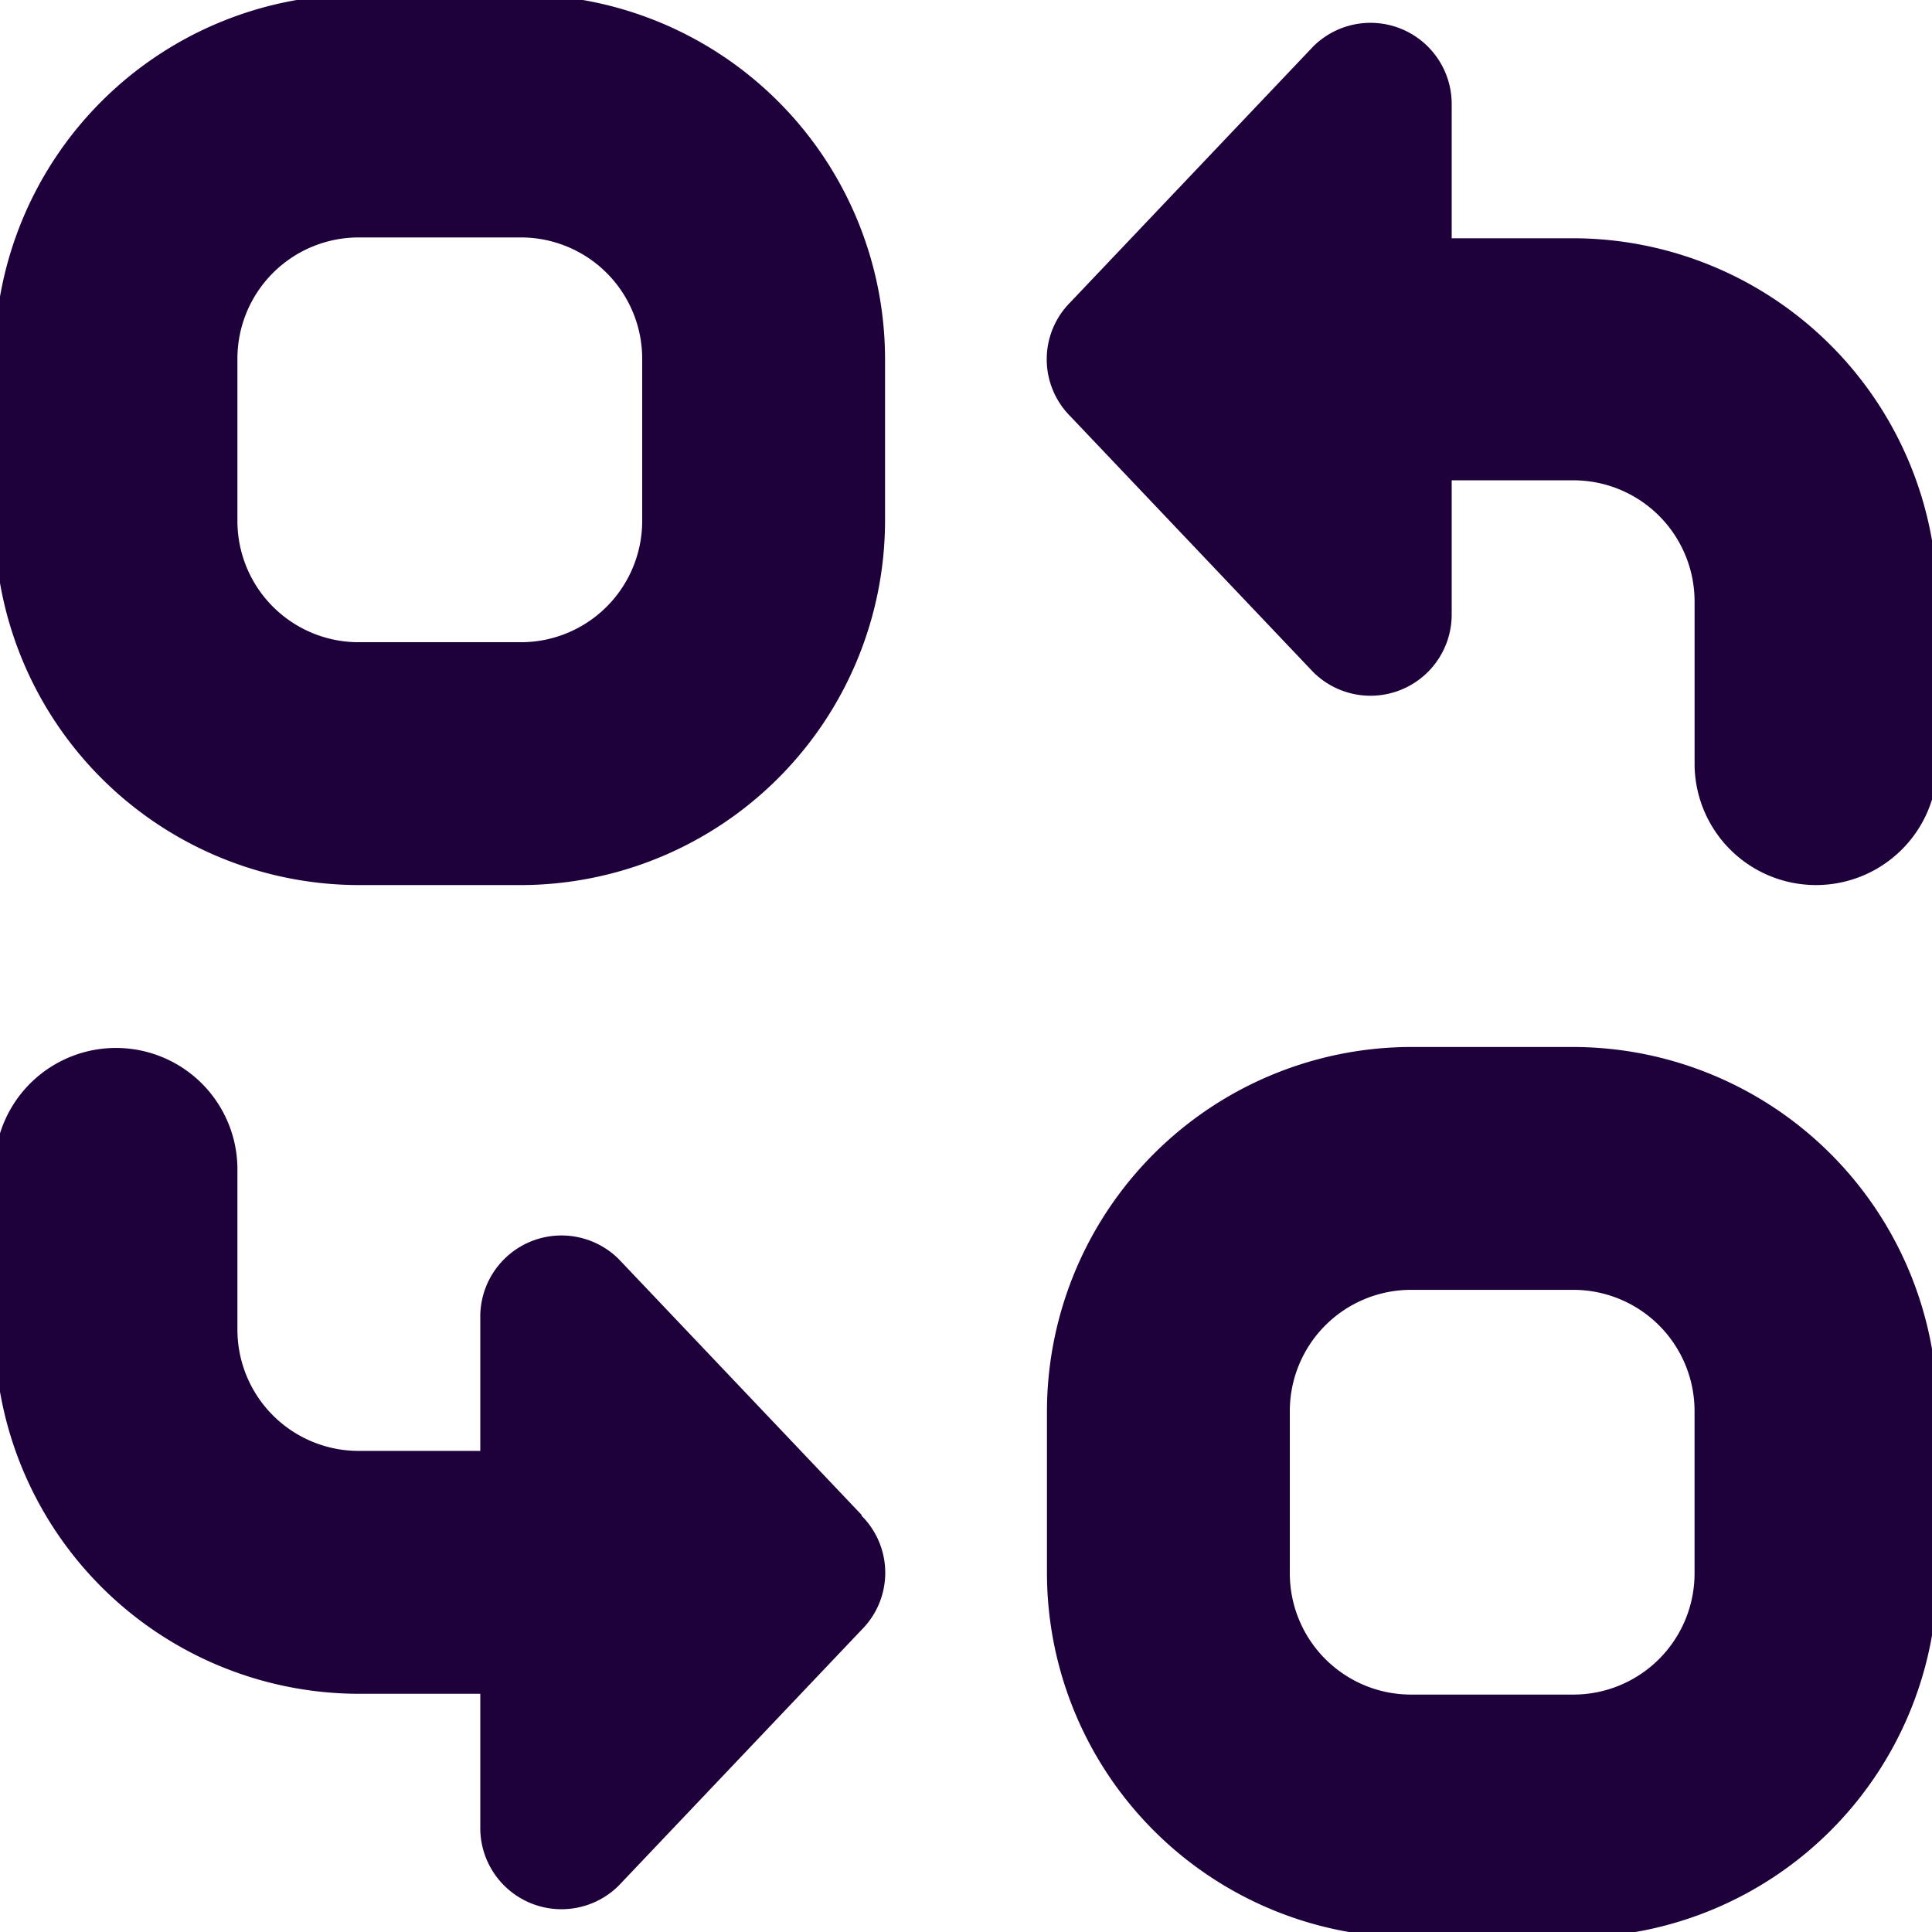 <svg xmlns="http://www.w3.org/2000/svg" xmlns:xlink="http://www.w3.org/1999/xlink" width="71" height="71" viewBox="0 0 71 71"><defs><clipPath id="clip-path"><rect id="Rectangle_2060" data-name="Rectangle 2060" width="71" height="71" transform="translate(0.001)" fill="#1e013b"></rect></clipPath></defs><g id="Group_3085" data-name="Group 3085" transform="translate(-0.259 -0.258)"><g id="Group_3084" data-name="Group 3084" transform="translate(0.258 0.258)" clip-path="url(#clip-path)"><path id="Path_4676" data-name="Path 4676" d="M13.387,32.725h5.95A13.408,13.408,0,0,0,32.725,19.337v-5.95A13.408,13.408,0,0,0,19.337,0h-5.95A13.407,13.407,0,0,0,0,13.387v5.95A13.408,13.408,0,0,0,13.387,32.725M8.925,13.387a4.456,4.456,0,0,1,4.462-4.462h5.95A4.456,4.456,0,0,1,23.8,13.387v5.95A4.457,4.457,0,0,1,19.337,23.8h-5.95a4.456,4.456,0,0,1-4.462-4.462ZM58.012,38.675h-5.95A13.408,13.408,0,0,0,38.675,52.062v5.95A13.408,13.408,0,0,0,52.062,71.4h5.95A13.407,13.407,0,0,0,71.4,58.012v-5.95A13.408,13.408,0,0,0,58.012,38.675m4.462,19.337a4.456,4.456,0,0,1-4.462,4.462h-5.95A4.457,4.457,0,0,1,47.6,58.012v-5.95A4.457,4.457,0,0,1,52.062,47.6h5.95a4.457,4.457,0,0,1,4.462,4.462ZM31.862,55.9a2.963,2.963,0,0,1,0,4.195l-8.925,9.4a2.984,2.984,0,0,1-5.087-2.112V62.445H13.387A13.408,13.408,0,0,1,0,49.057v-5.95a4.463,4.463,0,0,1,8.925,0v5.95a4.457,4.457,0,0,0,4.462,4.462H17.85V48.581a2.984,2.984,0,0,1,5.087-2.112l8.925,9.4ZM71.4,22.312v5.95a4.462,4.462,0,1,1-8.925,0v-5.95a4.456,4.456,0,0,0-4.462-4.462H53.549v4.938A2.984,2.984,0,0,1,48.462,24.9l-8.925-9.4a2.963,2.963,0,0,1,0-4.195l8.925-9.4a2.984,2.984,0,0,1,5.087,2.112V8.955h4.462A13.408,13.408,0,0,1,71.4,22.342Z" transform="translate(-0.199 -0.199)" fill="#1e013b"></path></g></g></svg>